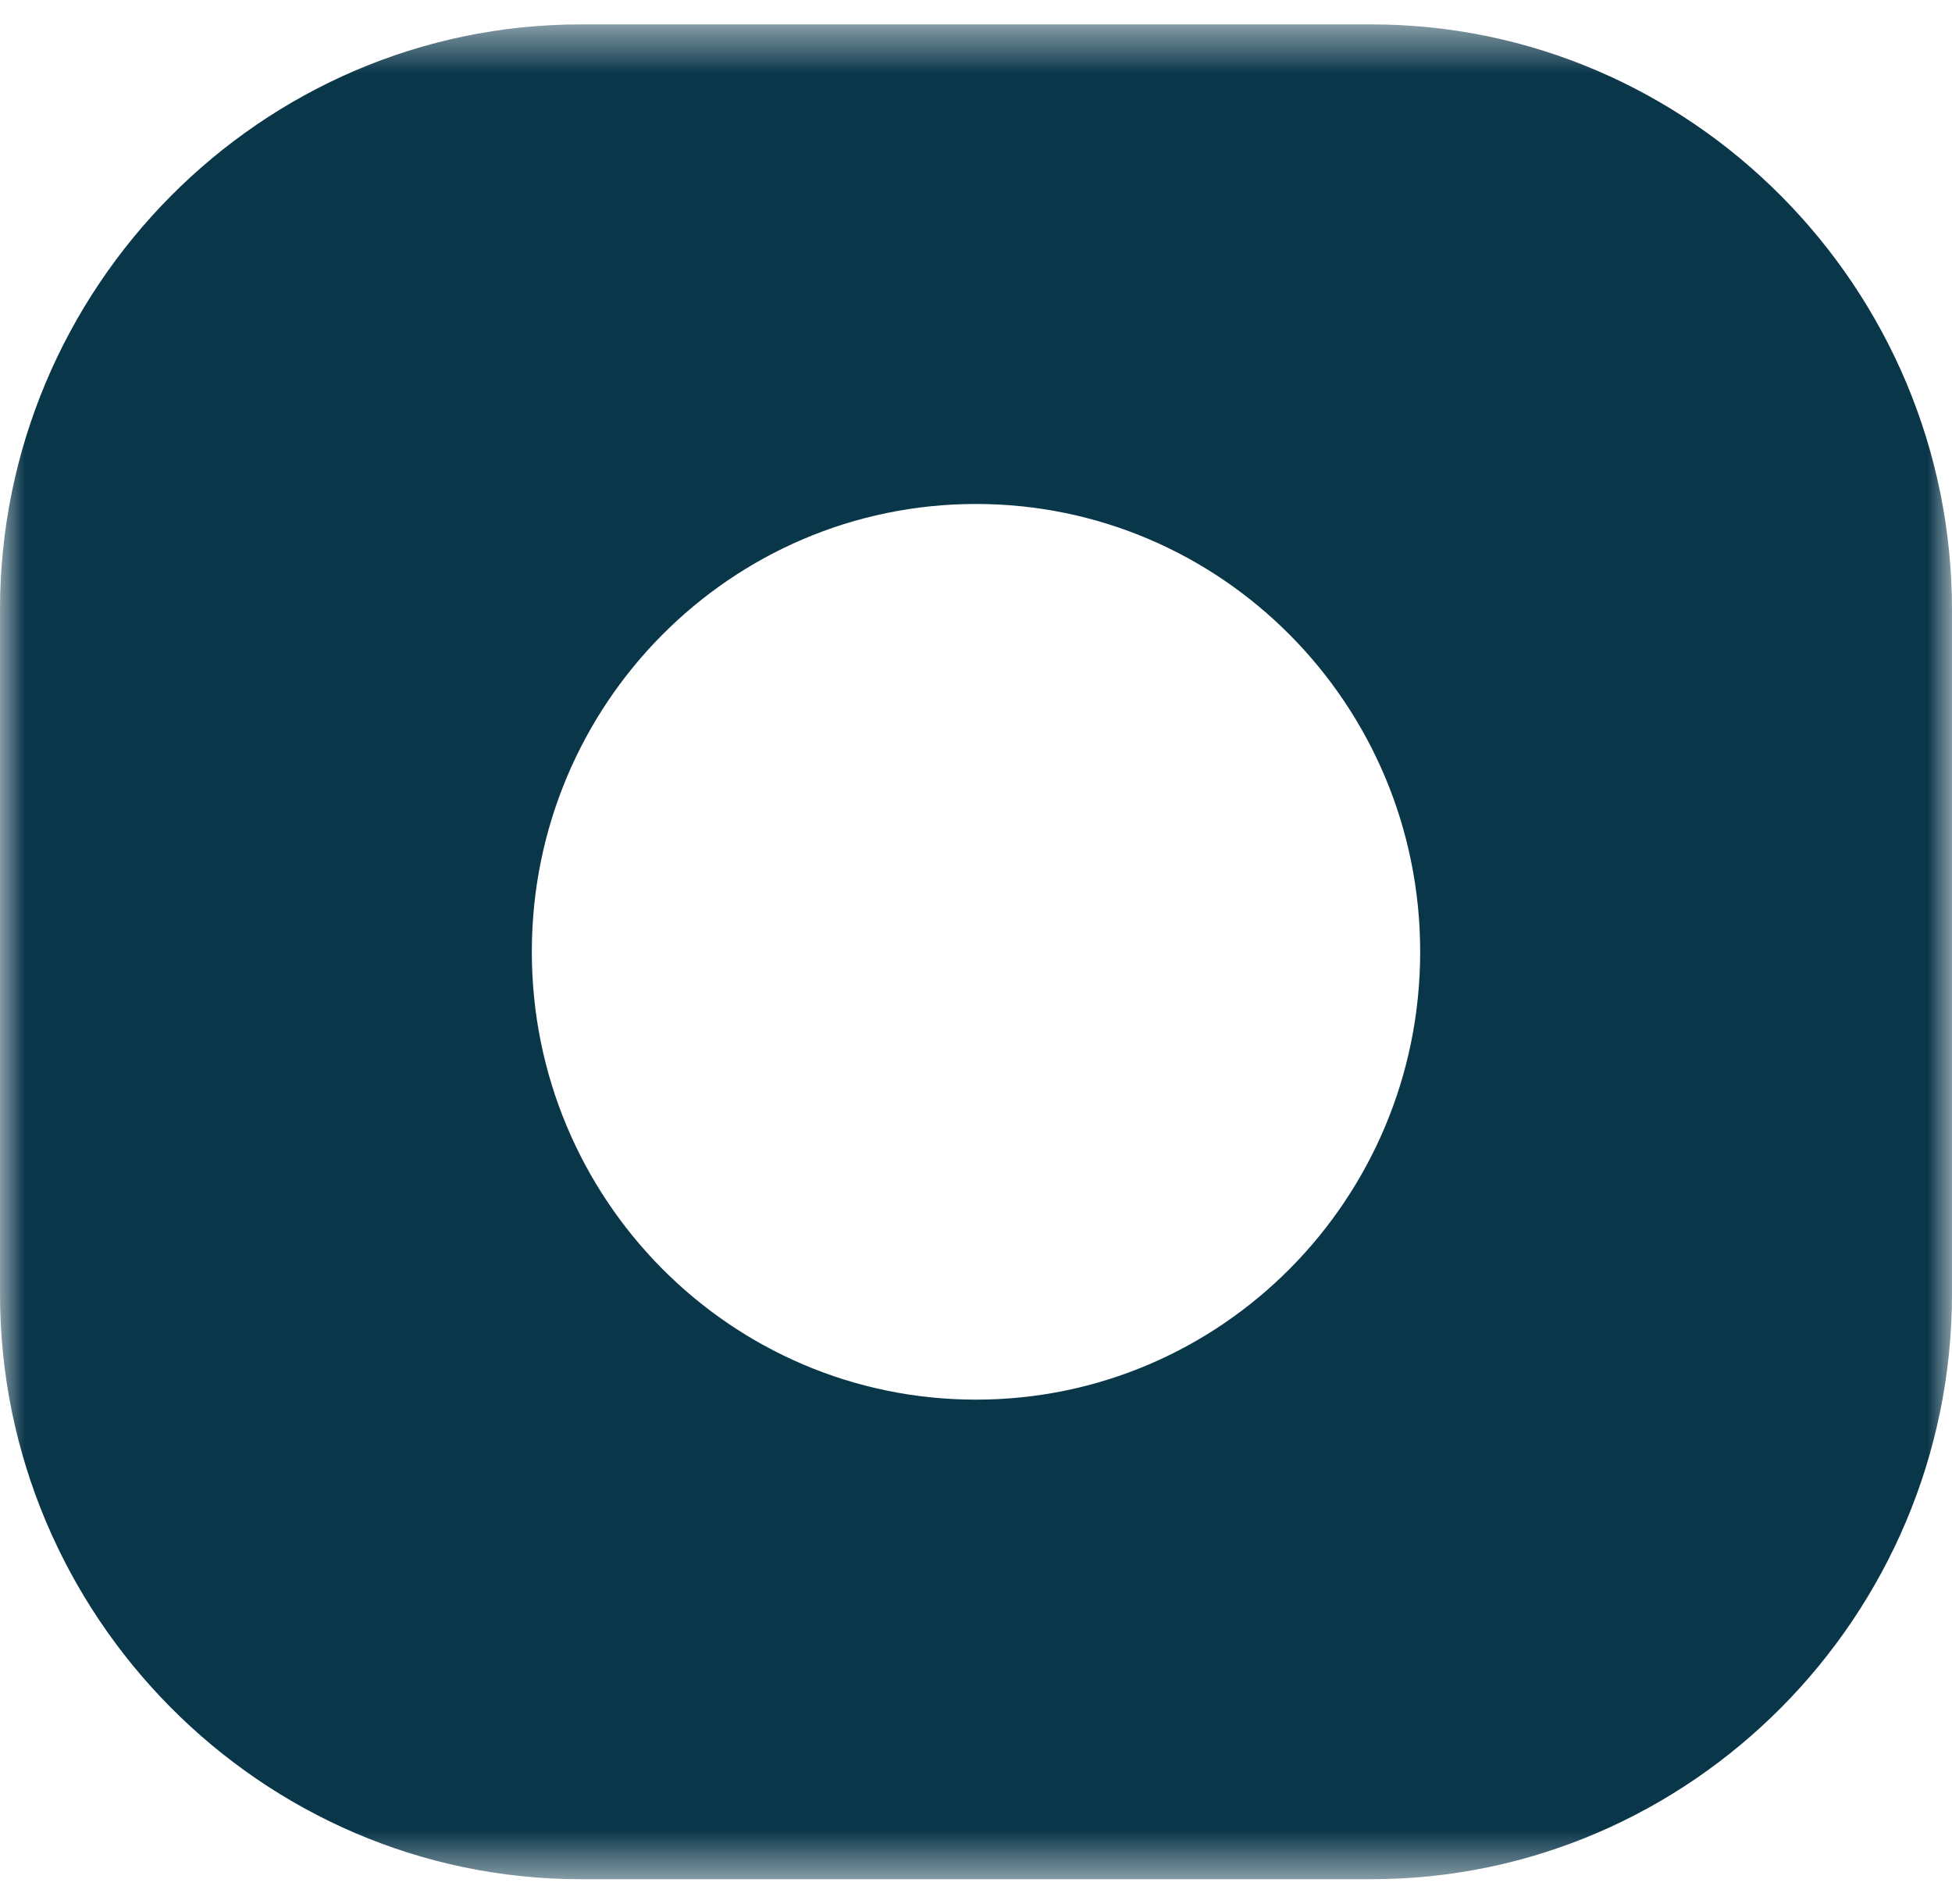 <svg height="39" width="40" xmlns="http://www.w3.org/2000/svg"><mask id="a" fill="#fff"><path d="M0 .5h40v38H0z" fill-rule="evenodd"/></mask><path d="M20 28.675c-5.027 0-9.102-4.108-9.102-9.175s4.075-9.175 9.102-9.175 9.102 4.108 9.102 9.175-4.075 9.175-9.102 9.175M28.104.5H11.896C5.353.5 0 5.896 0 12.492v14.017C0 33.104 5.353 38.5 11.896 38.5h16.208C34.647 38.5 40 33.104 40 26.509V12.492C40 5.896 34.647.5 28.104.5" fill="#0a364a" fill-rule="evenodd" mask="url(#a)"/></svg>